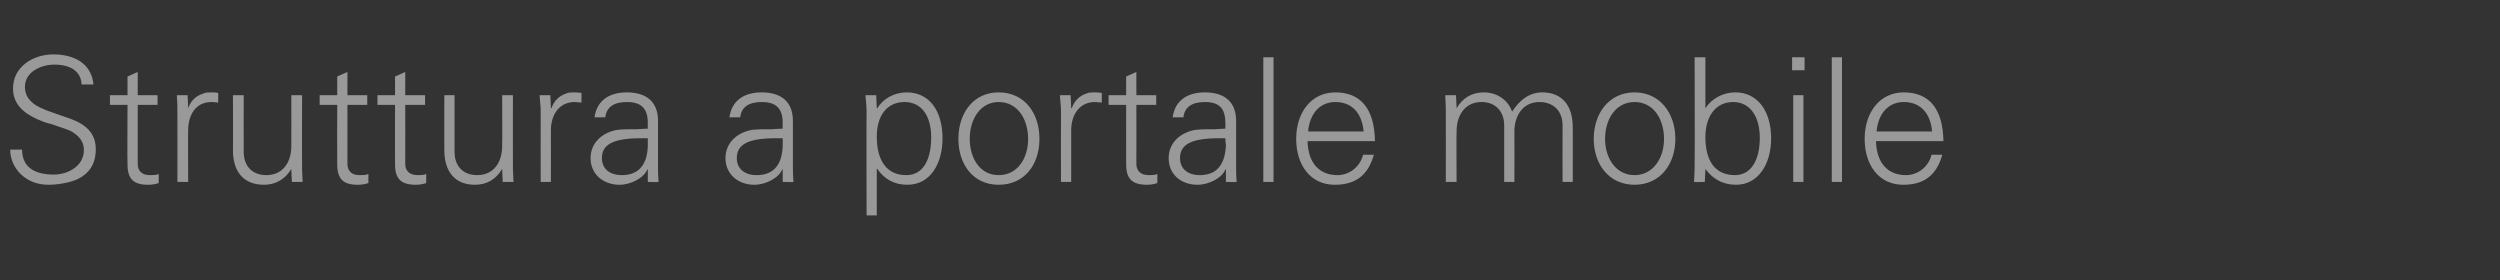 <?xml version="1.0" standalone="no"?><!DOCTYPE svg PUBLIC "-//W3C//DTD SVG 1.1//EN" "http://www.w3.org/Graphics/SVG/1.1/DTD/svg11.dtd"><svg xmlns="http://www.w3.org/2000/svg" version="1.1" width="441.1px" height="49.4px" viewBox="0 -10 441.1 49.4" style="top:-10px"><rect x="0" y="-10" width="441.1" height="49.4" fill="#333333" stroke="none"/>  <desc>Struttura a portale mobile</desc>  <defs/>  <g id="Polygon316431">    <path d="M 16.5 4.9 C 16.5 4.9 14.4 4.9 14.4 4.9 C 14.3 2.7 12.6 1.4 9.6 1.4 C 7.2 1.4 4.4 2.7 4.4 5.3 C 4.4 6.4 4.8 7.3 5.6 8 C 6.3 8.7 7.6 9.3 9.4 9.9 C 9.4 9.9 11.4 10.6 11.4 10.6 C 14.3 11.5 16.9 12.9 16.9 16.3 C 16.9 19.1 15.6 20.6 13.9 21.5 C 12.4 22.3 9.8 22.6 8.8 22.6 C 7.7 22.6 6.8 22.5 5.8 22.1 C 3.3 21.1 1.8 18.8 1.8 16.4 C 1.8 16.4 3.9 16.4 3.9 16.4 C 3.9 19.2 5.7 20.8 9.5 20.8 C 12 20.8 14.8 19.3 14.8 16.5 C 14.8 15.4 14.4 14.3 12.8 13.3 C 12 12.8 10.7 12.5 9.1 11.9 C 8.1 11.7 7.2 11.3 6.5 11 C 3.9 9.8 2.3 8.2 2.3 5.6 C 2.3 1.8 5.8 -0.4 9.4 -0.4 C 13 -0.4 16.1 1.1 16.5 4.9 Z M 24.3 6.8 L 27.8 6.8 L 27.8 8.5 L 24.3 8.5 C 24.3 8.5 24.29 18.9 24.3 18.9 C 24.3 20.1 25 20.9 26.4 20.9 C 27 20.9 27.6 20.9 28 20.7 C 28 20.7 28 22.3 28 22.3 C 27.4 22.5 26.8 22.6 26.1 22.6 C 23.6 22.6 22.5 21.6 22.5 19 C 22.45 19 22.5 8.5 22.5 8.5 L 19.4 8.5 L 19.4 6.8 L 22.5 6.8 L 22.5 3.5 L 24.3 2.7 L 24.3 6.8 Z M 38.5 6.4 C 38.5 6.4 38.5 8.1 38.5 8.1 C 38.2 8.1 37.8 8 37.3 8 C 34.6 8 33.2 10.2 33.2 13 C 33.16 12.97 33.2 22.1 33.2 22.1 L 31.3 22.1 C 31.3 22.1 31.32 9.7 31.3 9.7 C 31.3 8.5 31.3 8.3 31.2 6.8 C 31.17 6.79 33.1 6.8 33.1 6.8 L 33.2 9.1 C 33.2 9.1 33.22 9.05 33.2 9.1 C 33.6 7.9 34.5 6.9 35.9 6.5 C 36.3 6.3 36.7 6.3 37.3 6.3 C 37.6 6.3 38 6.3 38.5 6.4 Z M 41.1 6.8 L 43 6.8 C 43 6.8 42.98 16.79 43 16.8 C 43 19.2 44.4 20.9 47 20.9 C 50 20.9 51.4 18.5 51.4 15.8 C 51.42 15.75 51.4 6.8 51.4 6.8 L 53.3 6.8 C 53.3 6.8 53.26 18.9 53.3 18.9 C 53.3 19.1 53.3 19.5 53.3 19.9 C 53.29 19.85 53.4 22.1 53.4 22.1 L 51.5 22.1 L 51.4 19.9 C 51.4 19.9 51.36 19.82 51.4 19.8 C 50.3 21.7 48.5 22.6 46.6 22.6 C 42.9 22.6 41.1 20.2 41.1 16.5 C 41.14 16.49 41.1 6.8 41.1 6.8 Z M 61.3 6.8 L 64.8 6.8 L 64.8 8.5 L 61.3 8.5 C 61.3 8.5 61.3 18.9 61.3 18.9 C 61.3 20.1 62 20.9 63.4 20.9 C 64 20.9 64.6 20.9 65 20.7 C 65 20.7 65 22.3 65 22.3 C 64.4 22.5 63.8 22.6 63.1 22.6 C 60.6 22.6 59.5 21.6 59.5 19 C 59.47 19 59.5 8.5 59.5 8.5 L 56.4 8.5 L 56.4 6.8 L 59.5 6.8 L 59.5 3.5 L 61.3 2.7 L 61.3 6.8 Z M 71.5 6.8 L 75 6.8 L 75 8.5 L 71.5 8.5 C 71.5 8.5 71.52 18.9 71.5 18.9 C 71.5 20.1 72.2 20.9 73.7 20.9 C 74.2 20.9 74.8 20.9 75.2 20.7 C 75.2 20.7 75.2 22.3 75.2 22.3 C 74.6 22.5 74 22.6 73.4 22.6 C 70.8 22.6 69.7 21.6 69.7 19 C 69.68 19 69.7 8.5 69.7 8.5 L 66.6 8.5 L 66.6 6.8 L 69.7 6.8 L 69.7 3.5 L 71.5 2.7 L 71.5 6.8 Z M 78.4 6.8 L 80.2 6.8 C 80.2 6.8 80.21 16.79 80.2 16.8 C 80.2 19.2 81.6 20.9 84.2 20.9 C 87.2 20.9 88.6 18.5 88.6 15.8 C 88.65 15.75 88.6 6.8 88.6 6.8 L 90.5 6.8 C 90.5 6.8 90.48 18.9 90.5 18.9 C 90.5 19.1 90.5 19.5 90.5 19.9 C 90.51 19.85 90.6 22.1 90.6 22.1 L 88.7 22.1 L 88.6 19.9 C 88.6 19.9 88.59 19.82 88.6 19.8 C 87.5 21.7 85.8 22.6 83.8 22.6 C 80.2 22.6 78.4 20.2 78.4 16.5 C 78.37 16.49 78.4 6.8 78.4 6.8 Z M 102.6 6.4 C 102.6 6.4 102.6 8.1 102.6 8.1 C 102.2 8.1 101.8 8 101.4 8 C 98.7 8 97.2 10.2 97.2 13 C 97.21 12.97 97.2 22.1 97.2 22.1 L 95.4 22.1 C 95.4 22.1 95.38 9.7 95.4 9.7 C 95.4 8.5 95.3 8.3 95.2 6.8 C 95.23 6.79 97.1 6.8 97.1 6.8 L 97.2 9.1 C 97.2 9.1 97.28 9.05 97.3 9.1 C 97.7 7.9 98.6 6.9 99.9 6.5 C 100.3 6.3 100.8 6.3 101.3 6.3 C 101.6 6.3 102 6.3 102.6 6.4 Z M 116.1 11.3 C 116.1 11.3 116.1 19.6 116.1 19.6 C 116.1 20.1 116.1 21 116.2 22.1 C 116.24 22.15 114.3 22.1 114.3 22.1 L 114.3 19.9 C 114.3 19.9 114.22 19.88 114.2 19.9 C 113.7 21.3 111.4 22.6 109.3 22.6 C 106.4 22.6 104.2 20.7 104.2 17.9 C 104.2 15.1 106.4 13.3 109 12.9 C 110.1 12.8 111 12.8 112.6 12.8 C 112.6 12.76 114.3 12.7 114.3 12.7 C 114.3 12.7 114.25 11.72 114.3 11.7 C 114.3 9.2 113.2 8 110.6 8 C 108.3 8 107 8.9 106.8 10.7 C 106.8 10.7 104.9 10.7 104.9 10.7 C 105.3 7.8 107.4 6.3 110.6 6.3 C 114.3 6.3 116.1 8.2 116.1 11.3 Z M 109.7 20.9 C 112.3 20.9 114.2 19.5 114.3 15.7 C 114.3 15.3 114.3 14.9 114.3 14.4 C 114.3 14.4 112.4 14.4 112.4 14.4 C 108 14.5 106.2 15.6 106.2 17.9 C 106.2 19.8 107.6 20.9 109.7 20.9 Z M 139.9 11.3 C 139.9 11.3 139.9 19.6 139.9 19.6 C 139.9 20.1 139.9 21 140 22.1 C 140.04 22.15 138.1 22.1 138.1 22.1 L 138.1 19.9 C 138.1 19.9 138.02 19.88 138 19.9 C 137.5 21.3 135.2 22.6 133.1 22.6 C 130.2 22.6 128 20.7 128 17.9 C 128 15.1 130.2 13.3 132.8 12.9 C 133.9 12.8 134.8 12.8 136.4 12.8 C 136.4 12.76 138.1 12.7 138.1 12.7 C 138.1 12.7 138.05 11.72 138.1 11.7 C 138.1 9.2 137 8 134.4 8 C 132.1 8 130.8 8.9 130.6 10.7 C 130.6 10.7 128.7 10.7 128.7 10.7 C 129.1 7.8 131.2 6.3 134.4 6.3 C 138.1 6.3 139.9 8.2 139.9 11.3 Z M 133.5 20.9 C 136.1 20.9 138 19.5 138.1 15.7 C 138.1 15.3 138.1 14.9 138.1 14.4 C 138.1 14.4 136.2 14.4 136.2 14.4 C 131.8 14.5 130 15.6 130 17.9 C 130 19.8 131.4 20.9 133.5 20.9 Z M 166.3 14.4 C 166.3 18.8 164.2 22.6 160.1 22.6 C 157.8 22.6 156 21.6 154.8 19.8 C 154.75 19.76 154.7 19.8 154.7 19.8 L 154.7 28 L 152.9 28 C 152.9 28 152.86 9.7 152.9 9.7 C 152.9 8.5 152.8 8.3 152.7 6.8 C 152.7 6.79 154.6 6.8 154.6 6.8 L 154.7 9.1 C 154.7 9.1 154.75 9.12 154.8 9.1 C 155.8 7.4 157.8 6.3 160 6.3 C 164 6.3 166.3 9.6 166.3 14.4 Z M 159.9 20.9 C 163 20.9 164.3 18 164.3 14.2 C 164.3 10.6 162.7 8 159.6 8 C 156.5 8 154.7 10.4 154.7 14.1 C 154.7 18.4 156.5 20.9 159.9 20.9 Z M 183.4 14.5 C 183.4 19 180.8 22.6 176.2 22.6 C 171.7 22.6 169.1 19 169.1 14.5 C 169.1 10 171.7 6.3 176.2 6.3 C 180.8 6.3 183.4 10 183.4 14.5 Z M 176.2 20.9 C 179.5 20.9 181.4 18 181.4 14.5 C 181.4 11.1 179.6 8 176.2 8 C 173 8 171.1 11 171.1 14.5 C 171.1 17.9 172.9 20.9 176.2 20.9 Z M 194.4 6.4 C 194.4 6.4 194.4 8.1 194.4 8.1 C 194 8.1 193.6 8 193.2 8 C 190.5 8 189 10.2 189 13 C 189.01 12.97 189 22.1 189 22.1 L 187.2 22.1 C 187.2 22.1 187.18 9.7 187.2 9.7 C 187.2 8.5 187.1 8.3 187 6.8 C 187.03 6.79 188.9 6.8 188.9 6.8 L 189 9.1 C 189 9.1 189.08 9.05 189.1 9.1 C 189.5 7.9 190.4 6.9 191.7 6.5 C 192.1 6.3 192.6 6.3 193.1 6.3 C 193.4 6.3 193.8 6.3 194.4 6.4 Z M 200.5 6.8 L 204 6.8 L 204 8.5 L 200.5 8.5 C 200.5 8.5 200.52 18.9 200.5 18.9 C 200.5 20.1 201.2 20.9 202.7 20.9 C 203.2 20.9 203.8 20.9 204.2 20.7 C 204.2 20.7 204.2 22.3 204.2 22.3 C 203.6 22.5 203 22.6 202.4 22.6 C 199.8 22.6 198.7 21.6 198.7 19 C 198.68 19 198.7 8.5 198.7 8.5 L 195.6 8.5 L 195.6 6.8 L 198.7 6.8 L 198.7 3.5 L 200.5 2.7 L 200.5 6.8 Z M 218.1 11.3 C 218.1 11.3 218.1 19.6 218.1 19.6 C 218.1 20.1 218.1 21 218.2 22.1 C 218.23 22.15 216.3 22.1 216.3 22.1 L 216.3 19.9 C 216.3 19.9 216.21 19.88 216.2 19.9 C 215.7 21.3 213.4 22.6 211.3 22.6 C 208.3 22.6 206.2 20.7 206.2 17.9 C 206.2 15.1 208.4 13.3 211 12.9 C 212.1 12.8 213 12.8 214.6 12.8 C 214.59 12.76 216.2 12.7 216.2 12.7 C 216.2 12.7 216.24 11.72 216.2 11.7 C 216.2 9.2 215.2 8 212.6 8 C 210.3 8 209 8.9 208.8 10.7 C 208.8 10.7 206.9 10.7 206.9 10.7 C 207.3 7.8 209.4 6.3 212.6 6.3 C 216.3 6.3 218.1 8.2 218.1 11.3 Z M 211.7 20.9 C 214.3 20.9 216.1 19.5 216.3 15.7 C 216.3 15.3 216.2 14.9 216.2 14.4 C 216.2 14.4 214.4 14.4 214.4 14.4 C 210 14.5 208.2 15.6 208.2 17.9 C 208.2 19.8 209.6 20.9 211.7 20.9 Z M 222.9 0.1 L 224.7 0.1 L 224.7 22.1 L 222.9 22.1 L 222.9 0.1 Z M 242.6 14.9 C 242.6 14.9 230.7 14.9 230.7 14.9 C 230.8 18.8 232.8 20.9 236 20.9 C 238.1 20.9 240 19.4 240.5 17.3 C 240.5 17.3 242.4 17.3 242.4 17.3 C 241.4 20.9 239.2 22.6 235.5 22.6 C 231.2 22.6 228.7 19.1 228.7 14.5 C 228.7 9.8 231.4 6.3 235.6 6.3 C 240.1 6.3 242.5 9.2 242.6 14.9 Z M 240.6 13.2 C 240.3 9.9 238.5 8 235.6 8 C 233 8 231.1 9.9 230.8 13.2 C 230.8 13.2 240.6 13.2 240.6 13.2 Z M 266.8 9.7 C 268.2 7.5 270 6.3 272.1 6.3 C 275.7 6.3 277.5 8.7 277.5 12.5 C 277.51 12.45 277.5 22.1 277.5 22.1 L 275.7 22.1 C 275.7 22.1 275.67 12.11 275.7 12.1 C 275.7 9.7 274.2 8 271.6 8 C 268.8 8 267.2 10.3 267.2 13.2 C 267.23 13.21 267.2 22.1 267.2 22.1 L 265.4 22.1 C 265.4 22.1 265.4 12.11 265.4 12.1 C 265.4 9.7 263.9 8 261.4 8 C 258.5 8 257 10.3 257 13.2 C 256.95 13.21 257 22.1 257 22.1 L 255.1 22.1 C 255.1 22.1 255.12 10.03 255.1 10 C 255.1 9.4 255.1 8.5 255 6.8 C 254.97 6.79 256.9 6.8 256.9 6.8 L 257 9.1 C 257 9.1 257.01 9.12 257 9.1 C 258.1 7.2 259.8 6.3 261.8 6.3 C 264.2 6.3 266.1 7.7 266.8 9.7 Z M 295.6 14.5 C 295.6 19 292.9 22.6 288.4 22.6 C 283.9 22.6 281.2 19 281.2 14.5 C 281.2 10 283.9 6.3 288.4 6.3 C 292.9 6.3 295.6 10 295.6 14.5 Z M 288.4 20.9 C 291.6 20.9 293.6 18 293.6 14.5 C 293.6 11.1 291.8 8 288.4 8 C 285.1 8 283.2 11 283.2 14.5 C 283.2 17.9 285.1 20.9 288.4 20.9 Z M 299 0.1 L 300.9 0.1 L 300.9 9.1 C 300.9 9.1 300.94 9.12 300.9 9.1 C 302 7.4 304 6.3 306.2 6.3 C 310.1 6.3 312.5 9.6 312.5 14.4 C 312.5 19 310.2 22.6 306.3 22.6 C 304 22.6 302.2 21.6 300.9 19.8 C 300.94 19.76 300.9 19.9 300.9 19.9 L 300.8 22.1 C 300.8 22.1 298.89 22.15 298.9 22.1 C 299 20.6 299 19.5 299 18.9 C 299.05 18.9 299 0.1 299 0.1 Z M 306.1 20.9 C 309 20.9 310.5 18.2 310.5 14.3 C 310.5 10.6 308.8 8 305.8 8 C 302.8 8 300.9 10.4 300.9 14.2 C 300.9 18.5 302.7 20.9 306.1 20.9 Z M 318.4 0.1 L 318.4 2.4 L 316.2 2.4 L 316.2 0.1 L 318.4 0.1 Z M 316.4 6.8 L 318.2 6.8 L 318.2 22.1 L 316.4 22.1 L 316.4 6.8 Z M 323.2 0.1 L 325 0.1 L 325 22.1 L 323.2 22.1 L 323.2 0.1 Z M 342.9 14.9 C 342.9 14.9 331 14.9 331 14.9 C 331.1 18.8 333.1 20.9 336.3 20.9 C 338.4 20.9 340.3 19.4 340.8 17.3 C 340.8 17.3 342.7 17.3 342.7 17.3 C 341.7 20.9 339.5 22.6 335.8 22.6 C 331.5 22.6 329 19.1 329 14.5 C 329 9.8 331.7 6.3 335.9 6.3 C 340.4 6.3 342.8 9.2 342.9 14.9 Z M 340.9 13.2 C 340.6 9.9 338.8 8 335.9 8 C 333.3 8 331.4 9.9 331.1 13.2 C 331.1 13.2 340.9 13.2 340.9 13.2 Z " stroke="none" fill="#fff" fill-opacity="0.5"/>  </g></svg>